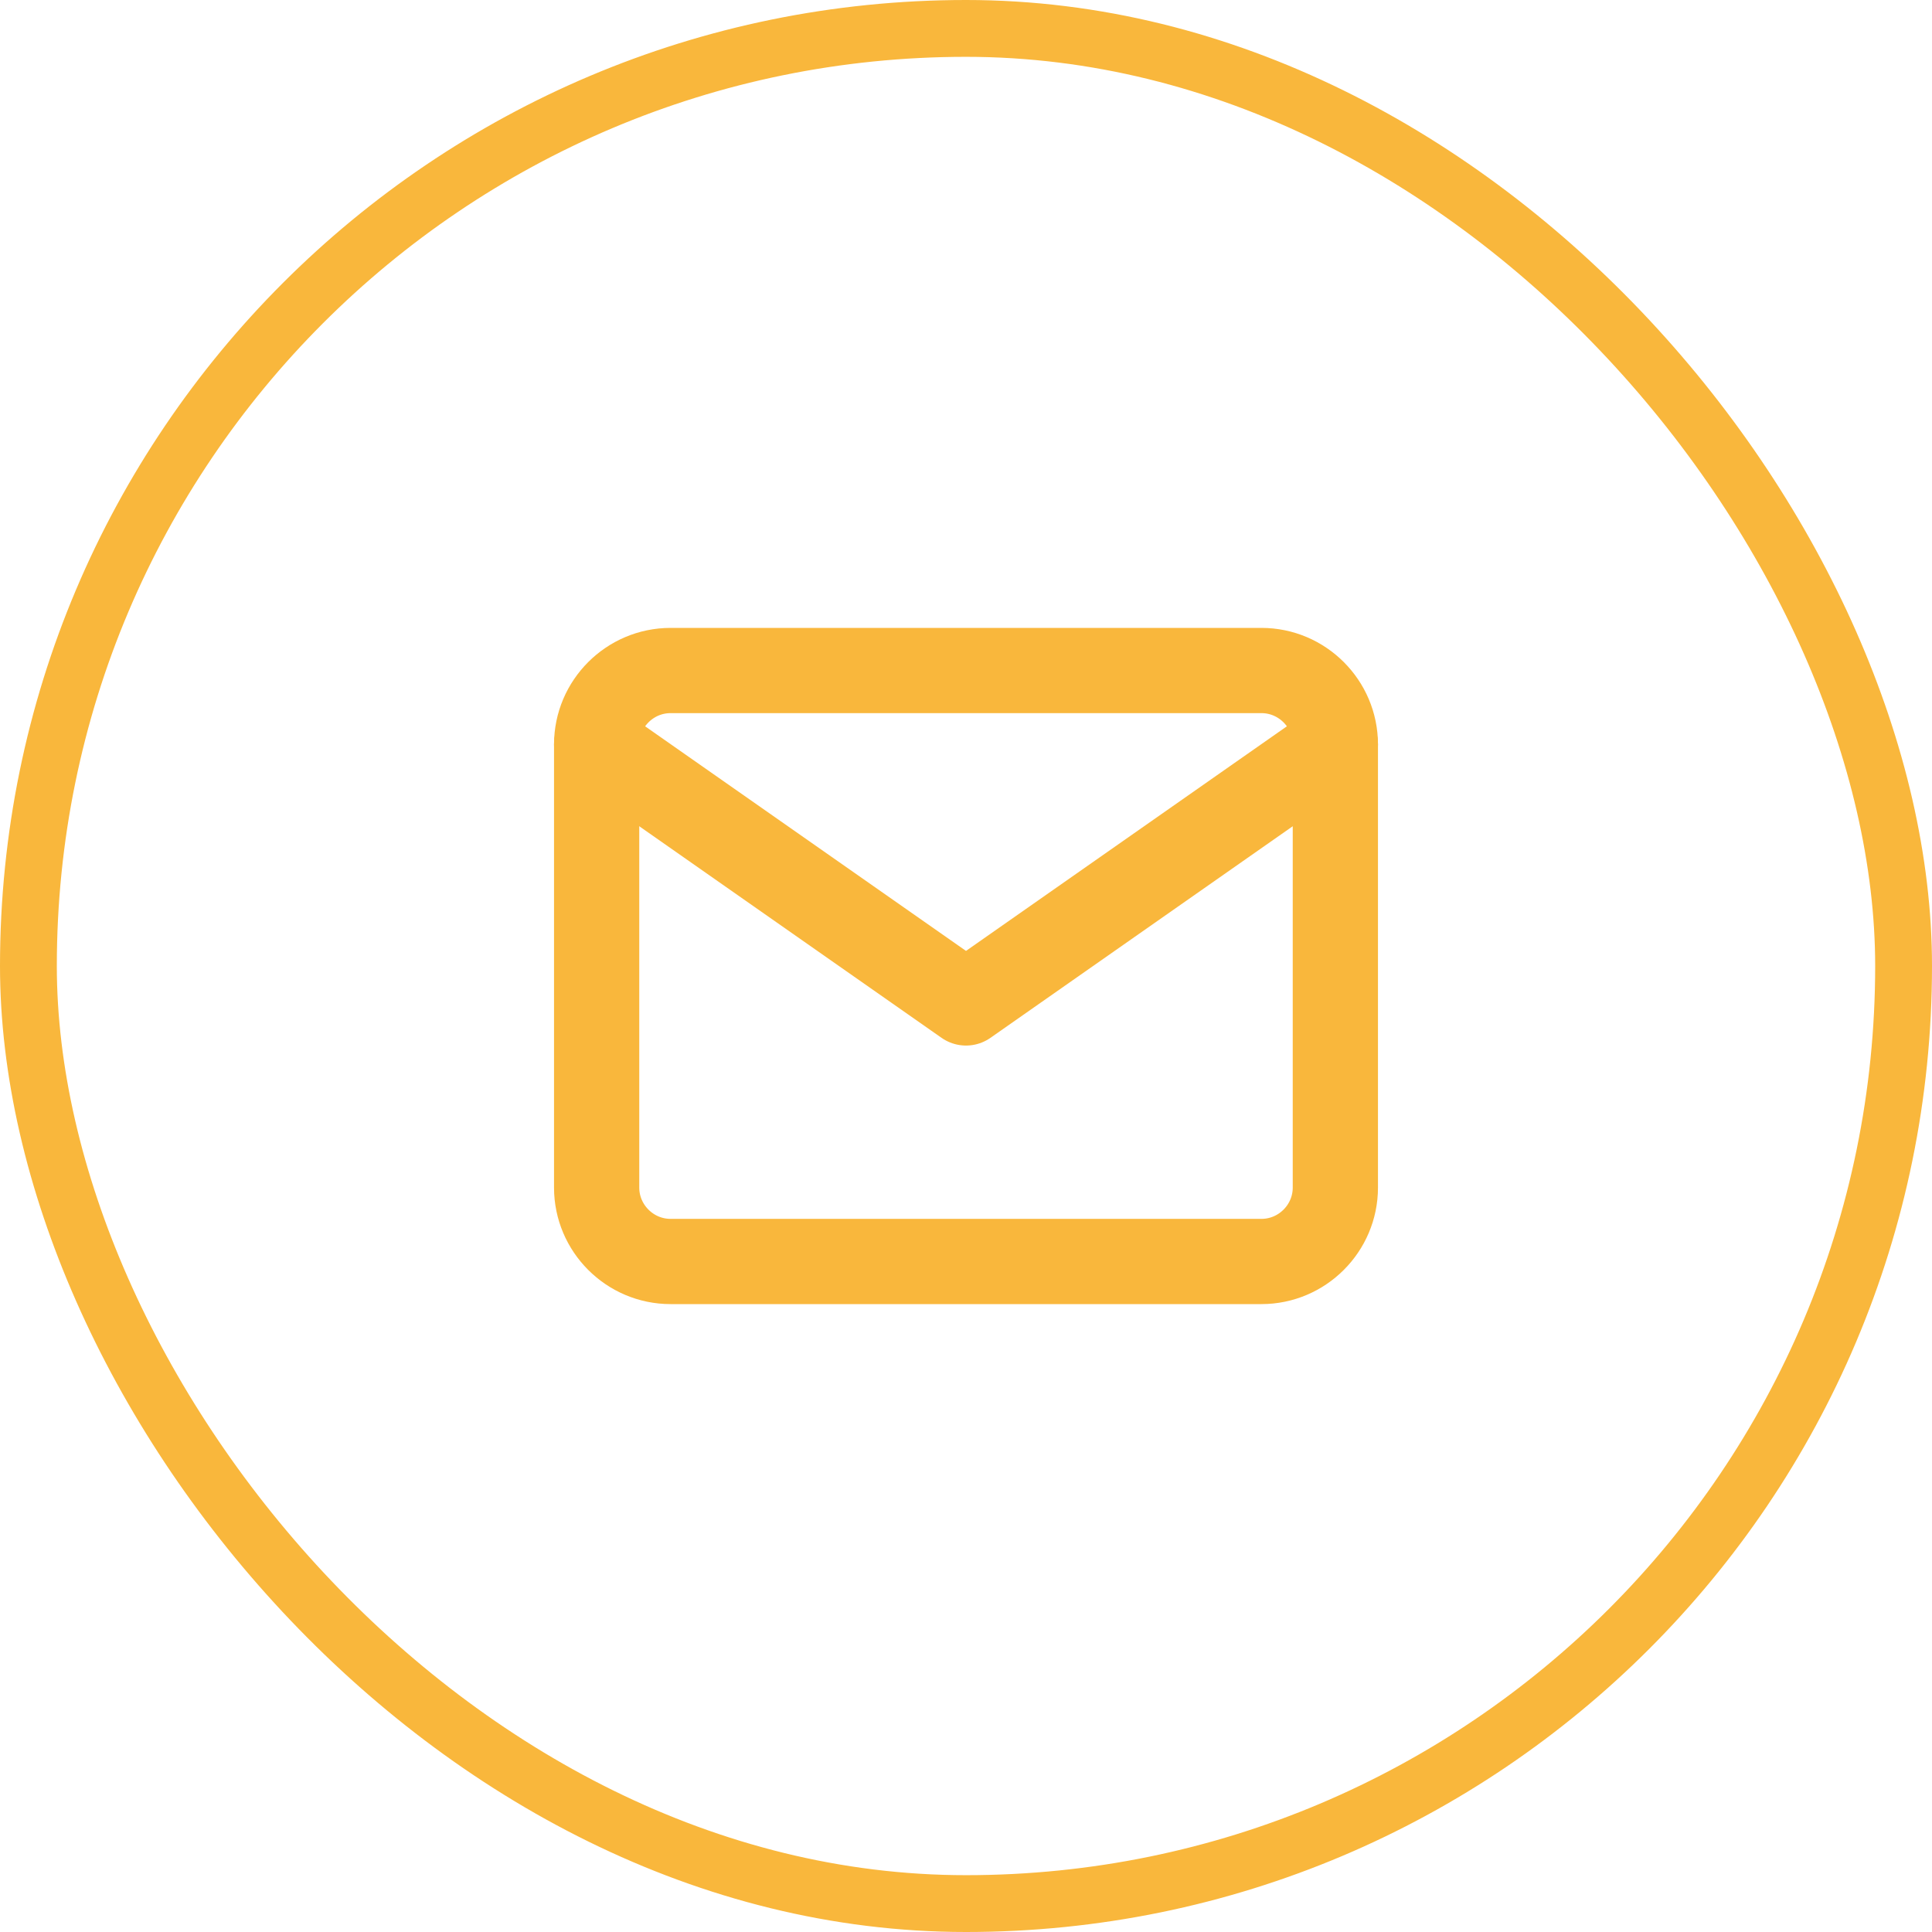 <svg width="34" height="34" viewBox="0 0 34 34" fill="none" xmlns="http://www.w3.org/2000/svg">
<rect x="0.5" y="0.5" width="33" height="33" rx="16.5" stroke="#F9B73C"/>
<path d="M11.8 11.8H22.2C22.915 11.8 23.5 12.385 23.5 13.1V20.9C23.5 21.615 22.915 22.2 22.2 22.2H11.8C11.085 22.2 10.5 21.615 10.5 20.9V13.1C10.5 12.385 11.085 11.8 11.8 11.8Z" stroke="#F9B73C" stroke-width="1.5" stroke-linecap="round" stroke-linejoin="round"/>
<path d="M23.5 13.1L17 17.65L10.5 13.1" stroke="#F9B73C" stroke-width="1.5" stroke-linecap="round" stroke-linejoin="round"/>
</svg>
